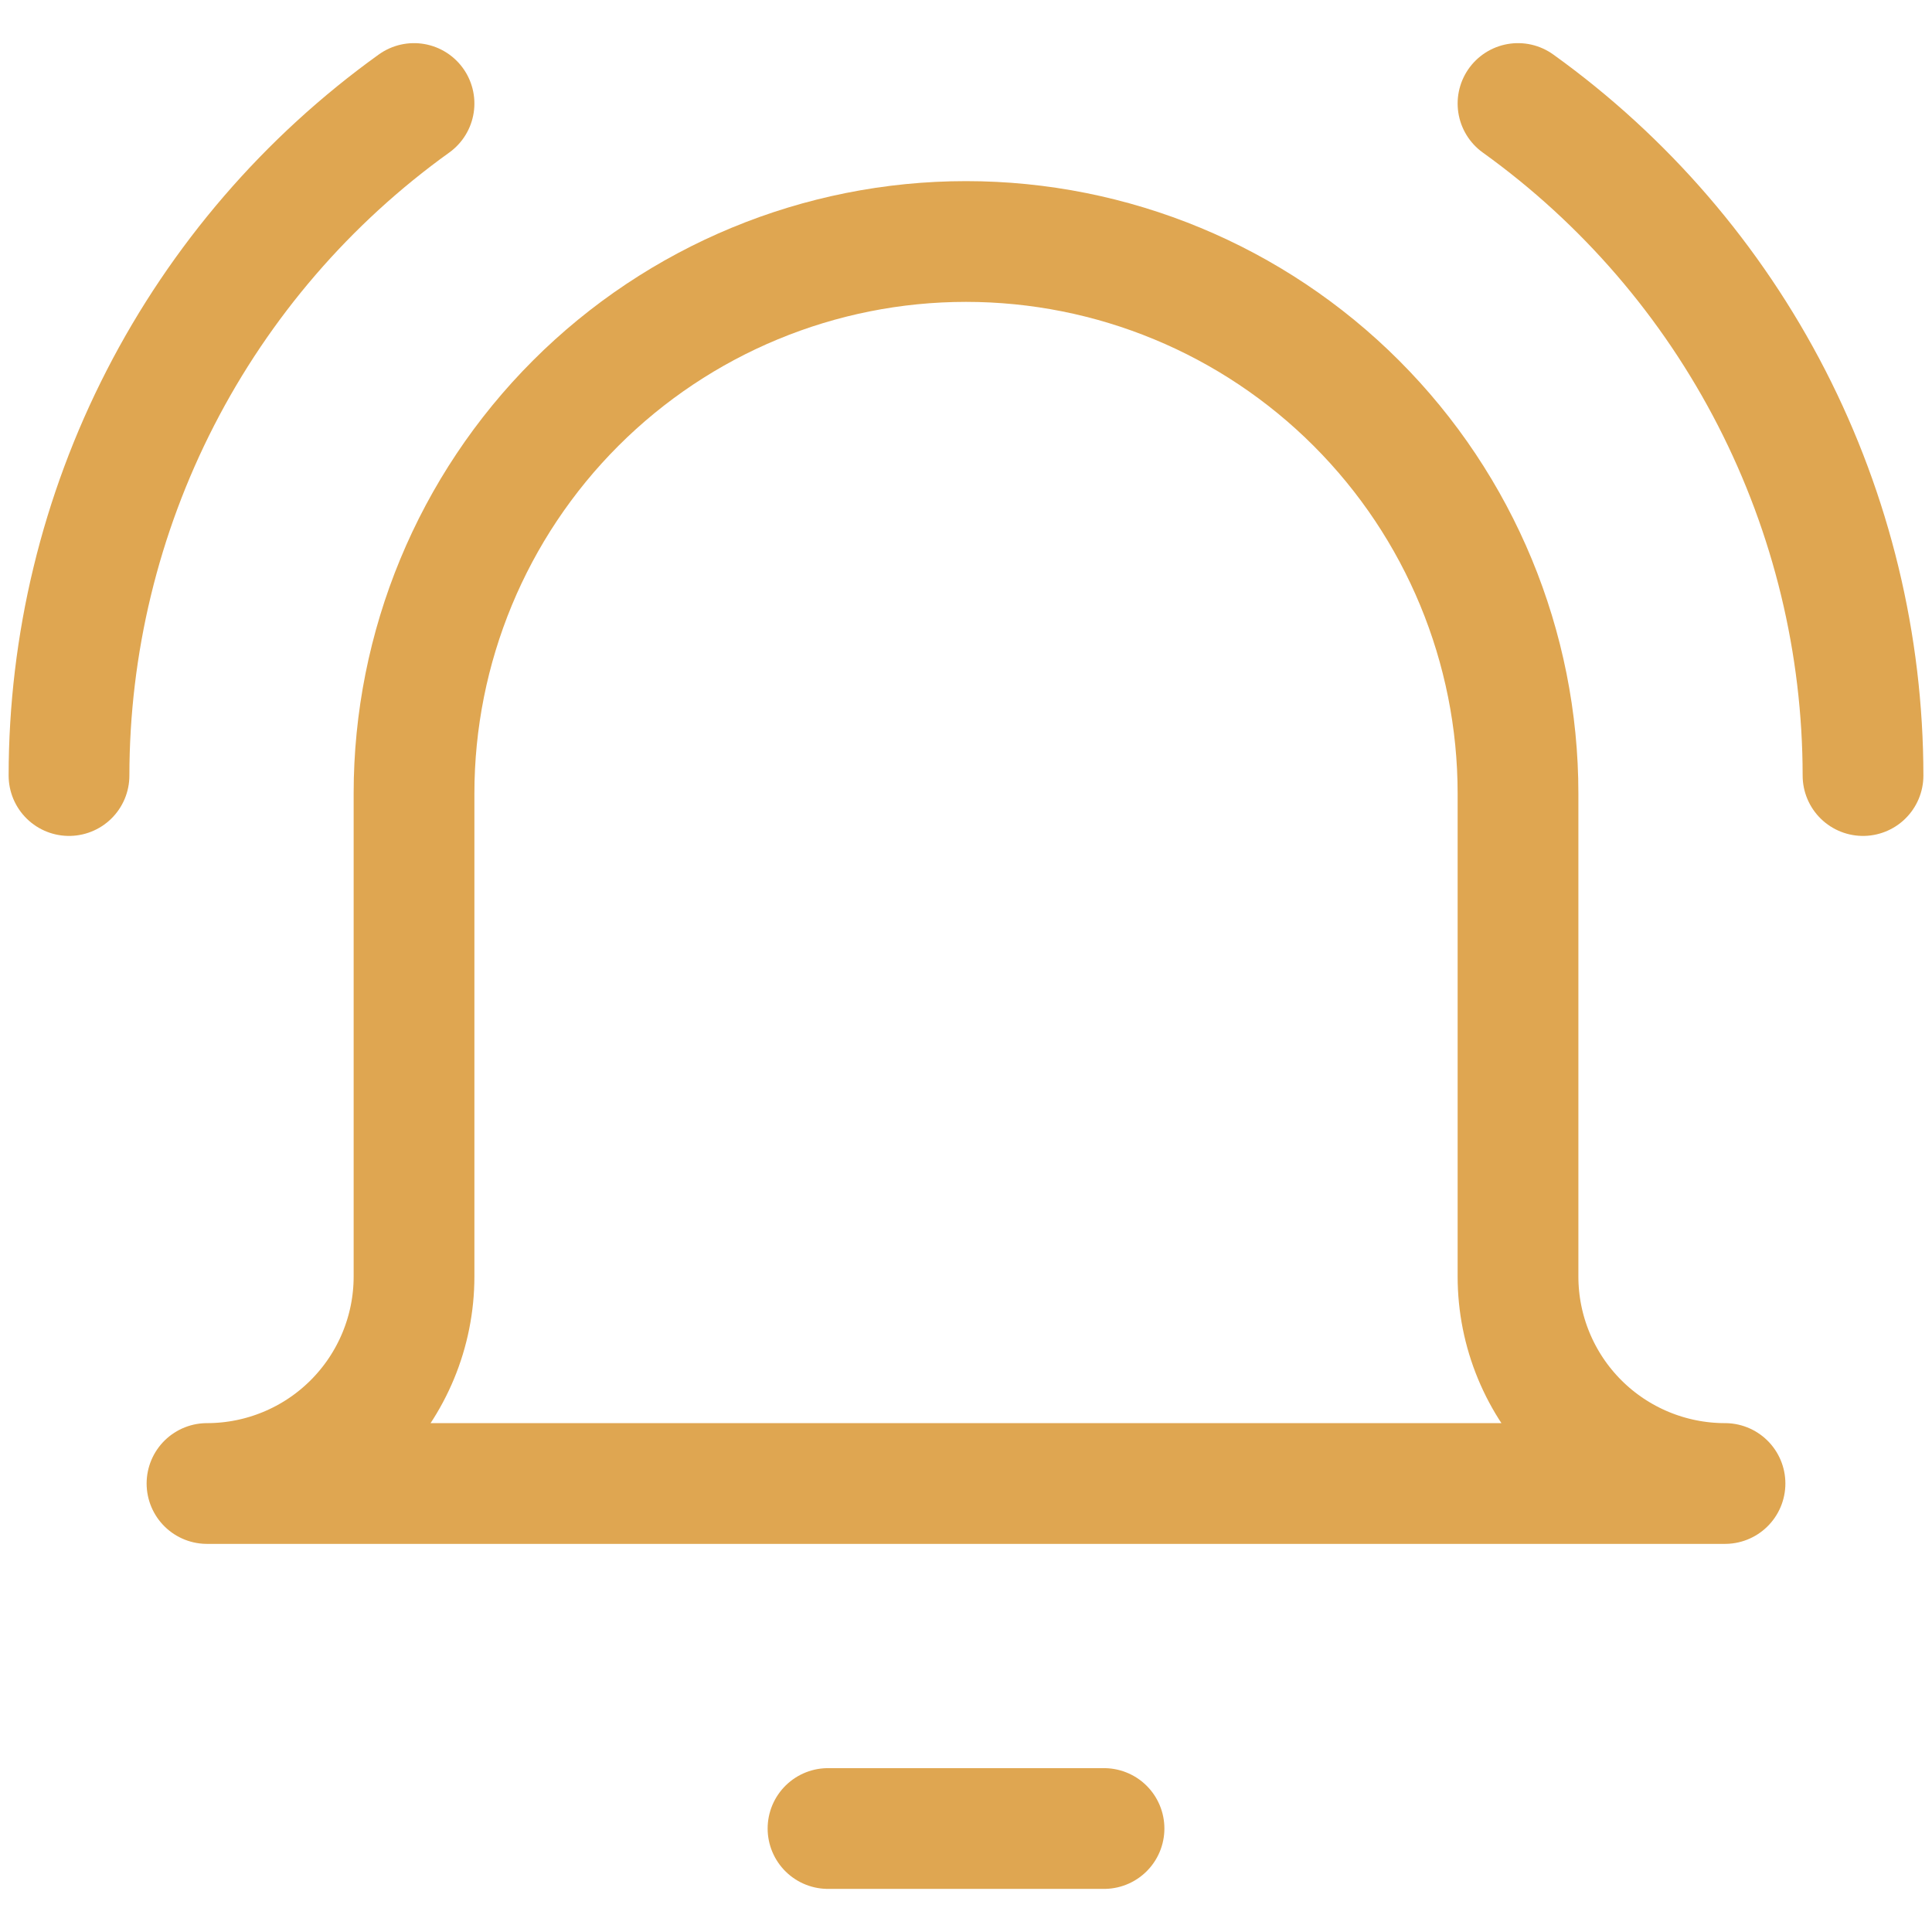 <svg width="64" height="64" viewBox="0 0 64 64" fill="none" xmlns="http://www.w3.org/2000/svg">
<path d="M27.429 60.572H36.572" stroke="#DFA651" stroke-width="4" stroke-linecap="round" stroke-linejoin="round"/>
<path d="M50.286 26.286C50.286 21.436 48.36 16.785 44.93 13.356C41.501 9.927 36.85 8 32 8C27.151 8 22.5 9.927 19.07 13.356C15.641 16.785 13.715 21.436 13.715 26.286V42.286C13.715 44.104 12.992 45.849 11.706 47.135C10.42 48.421 8.676 49.143 6.857 49.143H57.143C55.325 49.143 53.58 48.421 52.294 47.135C51.008 45.849 50.286 44.104 50.286 42.286V26.286Z" stroke="#DFA651" stroke-width="4" stroke-linecap="round" stroke-linejoin="round"/>
<path d="M2.286 25.691C2.289 21.34 3.326 17.052 5.314 13.181C7.301 9.31 10.18 5.967 13.715 3.429" stroke="#DFA651" stroke-width="4" stroke-linecap="round" stroke-linejoin="round"/>
<path d="M61.715 25.691C61.712 21.34 60.675 17.052 58.688 13.181C56.7 9.31 53.82 5.967 50.286 3.429" stroke="#DFA651" stroke-width="4" stroke-linecap="round" stroke-linejoin="round"/>
</svg>
